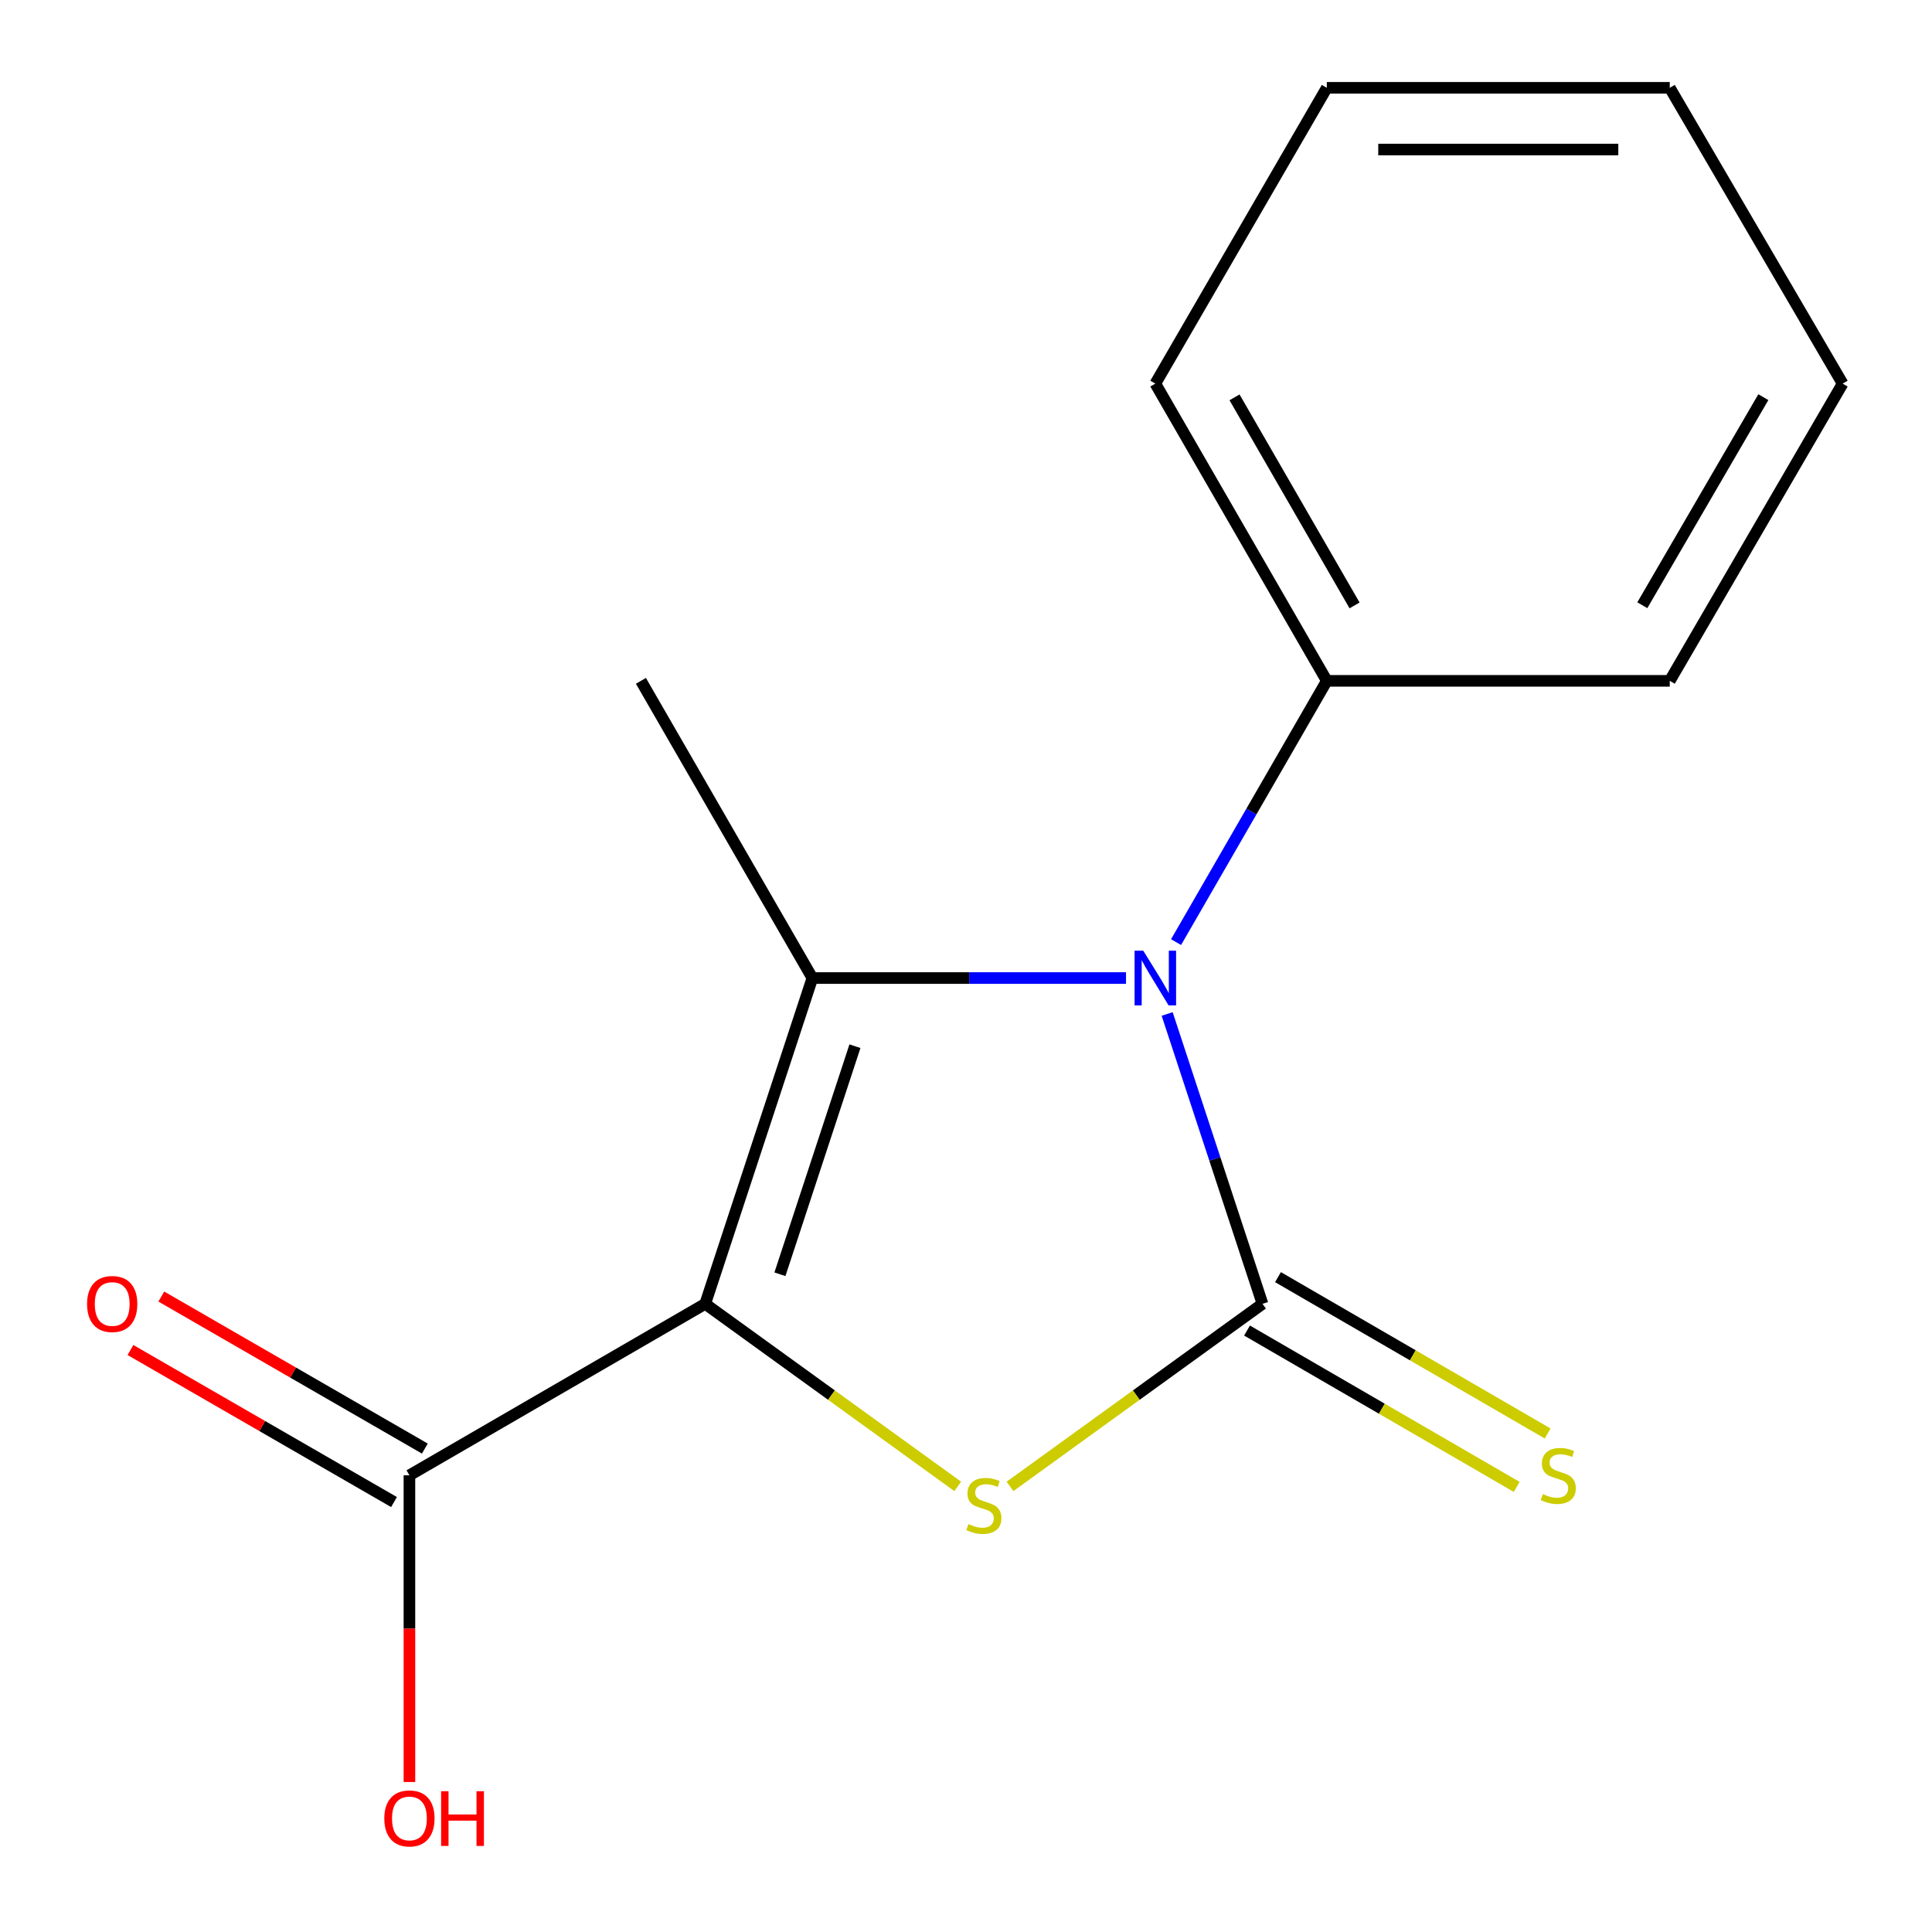 <?xml version='1.0' encoding='iso-8859-1'?>
<svg version='1.1' baseProfile='full'
              xmlns='http://www.w3.org/2000/svg'
                      xmlns:rdkit='http://www.rdkit.org/xml'
                      xmlns:xlink='http://www.w3.org/1999/xlink'
                  xml:space='preserve'
width='1000px' height='1000px' viewBox='0 0 1000 1000'>
<!-- END OF HEADER -->
<rect style='opacity:1.0;fill:#FFFFFF;stroke:none' width='1000' height='1000' x='0' y='0'> </rect>
<path class='bond-1' d='M 365.019,674.866 L 420.49,506.233' style='fill:none;fill-rule:evenodd;stroke:#000000;stroke-width:6px;stroke-linecap:butt;stroke-linejoin:miter;stroke-opacity:1' />
<path class='bond-1' d='M 403.691,659.556 L 442.521,541.512' style='fill:none;fill-rule:evenodd;stroke:#000000;stroke-width:6px;stroke-linecap:butt;stroke-linejoin:miter;stroke-opacity:1' />
<path class='bond-2' d='M 365.019,674.866 L 430.367,722.11' style='fill:none;fill-rule:evenodd;stroke:#000000;stroke-width:6px;stroke-linecap:butt;stroke-linejoin:miter;stroke-opacity:1' />
<path class='bond-2' d='M 430.367,722.11 L 495.716,769.354' style='fill:none;fill-rule:evenodd;stroke:#CCCC00;stroke-width:6px;stroke-linecap:butt;stroke-linejoin:miter;stroke-opacity:1' />
<path class='bond-4' d='M 365.019,674.866 L 211.917,763.621' style='fill:none;fill-rule:evenodd;stroke:#000000;stroke-width:6px;stroke-linecap:butt;stroke-linejoin:miter;stroke-opacity:1' />
<path class='bond-0' d='M 653.471,674.866 L 588.123,722.11' style='fill:none;fill-rule:evenodd;stroke:#000000;stroke-width:6px;stroke-linecap:butt;stroke-linejoin:miter;stroke-opacity:1' />
<path class='bond-0' d='M 588.123,722.11 L 522.774,769.354' style='fill:none;fill-rule:evenodd;stroke:#CCCC00;stroke-width:6px;stroke-linecap:butt;stroke-linejoin:miter;stroke-opacity:1' />
<path class='bond-5' d='M 645.458,688.687 L 715.248,729.15' style='fill:none;fill-rule:evenodd;stroke:#000000;stroke-width:6px;stroke-linecap:butt;stroke-linejoin:miter;stroke-opacity:1' />
<path class='bond-5' d='M 715.248,729.15 L 785.038,769.613' style='fill:none;fill-rule:evenodd;stroke:#CCCC00;stroke-width:6px;stroke-linecap:butt;stroke-linejoin:miter;stroke-opacity:1' />
<path class='bond-5' d='M 661.484,661.046 L 731.274,701.508' style='fill:none;fill-rule:evenodd;stroke:#000000;stroke-width:6px;stroke-linecap:butt;stroke-linejoin:miter;stroke-opacity:1' />
<path class='bond-5' d='M 731.274,701.508 L 801.064,741.971' style='fill:none;fill-rule:evenodd;stroke:#CCCC00;stroke-width:6px;stroke-linecap:butt;stroke-linejoin:miter;stroke-opacity:1' />
<path class='bond-15' d='M 653.471,674.866 L 628.794,599.849' style='fill:none;fill-rule:evenodd;stroke:#000000;stroke-width:6px;stroke-linecap:butt;stroke-linejoin:miter;stroke-opacity:1' />
<path class='bond-15' d='M 628.794,599.849 L 604.117,524.831' style='fill:none;fill-rule:evenodd;stroke:#0000FF;stroke-width:6px;stroke-linecap:butt;stroke-linejoin:miter;stroke-opacity:1' />
<path class='bond-3' d='M 420.49,506.233 L 501.656,506.233' style='fill:none;fill-rule:evenodd;stroke:#000000;stroke-width:6px;stroke-linecap:butt;stroke-linejoin:miter;stroke-opacity:1' />
<path class='bond-3' d='M 501.656,506.233 L 582.822,506.233' style='fill:none;fill-rule:evenodd;stroke:#0000FF;stroke-width:6px;stroke-linecap:butt;stroke-linejoin:miter;stroke-opacity:1' />
<path class='bond-8' d='M 420.49,506.233 L 331.736,352.403' style='fill:none;fill-rule:evenodd;stroke:#000000;stroke-width:6px;stroke-linecap:butt;stroke-linejoin:miter;stroke-opacity:1' />
<path class='bond-6' d='M 608.731,487.633 L 647.743,420.018' style='fill:none;fill-rule:evenodd;stroke:#0000FF;stroke-width:6px;stroke-linecap:butt;stroke-linejoin:miter;stroke-opacity:1' />
<path class='bond-6' d='M 647.743,420.018 L 686.754,352.403' style='fill:none;fill-rule:evenodd;stroke:#000000;stroke-width:6px;stroke-linecap:butt;stroke-linejoin:miter;stroke-opacity:1' />
<path class='bond-7' d='M 219.9,749.783 L 151.697,710.436' style='fill:none;fill-rule:evenodd;stroke:#000000;stroke-width:6px;stroke-linecap:butt;stroke-linejoin:miter;stroke-opacity:1' />
<path class='bond-7' d='M 151.697,710.436 L 83.494,671.09' style='fill:none;fill-rule:evenodd;stroke:#FF0000;stroke-width:6px;stroke-linecap:butt;stroke-linejoin:miter;stroke-opacity:1' />
<path class='bond-7' d='M 203.934,777.459 L 135.731,738.113' style='fill:none;fill-rule:evenodd;stroke:#000000;stroke-width:6px;stroke-linecap:butt;stroke-linejoin:miter;stroke-opacity:1' />
<path class='bond-7' d='M 135.731,738.113 L 67.527,698.766' style='fill:none;fill-rule:evenodd;stroke:#FF0000;stroke-width:6px;stroke-linecap:butt;stroke-linejoin:miter;stroke-opacity:1' />
<path class='bond-9' d='M 211.917,763.621 L 211.917,842.997' style='fill:none;fill-rule:evenodd;stroke:#000000;stroke-width:6px;stroke-linecap:butt;stroke-linejoin:miter;stroke-opacity:1' />
<path class='bond-9' d='M 211.917,842.997 L 211.917,922.372' style='fill:none;fill-rule:evenodd;stroke:#FF0000;stroke-width:6px;stroke-linecap:butt;stroke-linejoin:miter;stroke-opacity:1' />
<path class='bond-10' d='M 686.754,352.403 L 598,198.556' style='fill:none;fill-rule:evenodd;stroke:#000000;stroke-width:6px;stroke-linecap:butt;stroke-linejoin:miter;stroke-opacity:1' />
<path class='bond-10' d='M 701.117,313.36 L 638.989,205.667' style='fill:none;fill-rule:evenodd;stroke:#000000;stroke-width:6px;stroke-linecap:butt;stroke-linejoin:miter;stroke-opacity:1' />
<path class='bond-11' d='M 686.754,352.403 L 864.263,352.403' style='fill:none;fill-rule:evenodd;stroke:#000000;stroke-width:6px;stroke-linecap:butt;stroke-linejoin:miter;stroke-opacity:1' />
<path class='bond-12' d='M 598,198.556 L 686.754,45.455' style='fill:none;fill-rule:evenodd;stroke:#000000;stroke-width:6px;stroke-linecap:butt;stroke-linejoin:miter;stroke-opacity:1' />
<path class='bond-13' d='M 864.263,352.403 L 953.746,198.556' style='fill:none;fill-rule:evenodd;stroke:#000000;stroke-width:6px;stroke-linecap:butt;stroke-linejoin:miter;stroke-opacity:1' />
<path class='bond-13' d='M 850.066,313.262 L 912.704,205.569' style='fill:none;fill-rule:evenodd;stroke:#000000;stroke-width:6px;stroke-linecap:butt;stroke-linejoin:miter;stroke-opacity:1' />
<path class='bond-16' d='M 686.754,45.455 L 864.263,45.455' style='fill:none;fill-rule:evenodd;stroke:#000000;stroke-width:6px;stroke-linecap:butt;stroke-linejoin:miter;stroke-opacity:1' />
<path class='bond-16' d='M 713.381,77.406 L 837.637,77.406' style='fill:none;fill-rule:evenodd;stroke:#000000;stroke-width:6px;stroke-linecap:butt;stroke-linejoin:miter;stroke-opacity:1' />
<path class='bond-14' d='M 953.746,198.556 L 864.263,45.455' style='fill:none;fill-rule:evenodd;stroke:#000000;stroke-width:6px;stroke-linecap:butt;stroke-linejoin:miter;stroke-opacity:1' />
<path  class='atom-3' d='M 501.245 788.855
Q 501.565 788.975, 502.885 789.535
Q 504.205 790.095, 505.645 790.455
Q 507.125 790.775, 508.565 790.775
Q 511.245 790.775, 512.805 789.495
Q 514.365 788.175, 514.365 785.895
Q 514.365 784.335, 513.565 783.375
Q 512.805 782.415, 511.605 781.895
Q 510.405 781.375, 508.405 780.775
Q 505.885 780.015, 504.365 779.295
Q 502.885 778.575, 501.805 777.055
Q 500.765 775.535, 500.765 772.975
Q 500.765 769.415, 503.165 767.215
Q 505.605 765.015, 510.405 765.015
Q 513.685 765.015, 517.405 766.575
L 516.485 769.655
Q 513.085 768.255, 510.525 768.255
Q 507.765 768.255, 506.245 769.415
Q 504.725 770.535, 504.765 772.495
Q 504.765 774.015, 505.525 774.935
Q 506.325 775.855, 507.445 776.375
Q 508.605 776.895, 510.525 777.495
Q 513.085 778.295, 514.605 779.095
Q 516.125 779.895, 517.205 781.535
Q 518.325 783.135, 518.325 785.895
Q 518.325 789.815, 515.685 791.935
Q 513.085 794.015, 508.725 794.015
Q 506.205 794.015, 504.285 793.455
Q 502.405 792.935, 500.165 792.015
L 501.245 788.855
' fill='#CCCC00'/>
<path  class='atom-4' d='M 591.74 492.073
L 601.02 507.073
Q 601.94 508.553, 603.42 511.233
Q 604.9 513.913, 604.98 514.073
L 604.98 492.073
L 608.74 492.073
L 608.74 520.393
L 604.86 520.393
L 594.9 503.993
Q 593.74 502.073, 592.5 499.873
Q 591.3 497.673, 590.94 496.993
L 590.94 520.393
L 587.26 520.393
L 587.26 492.073
L 591.74 492.073
' fill='#0000FF'/>
<path  class='atom-6' d='M 798.555 773.341
Q 798.875 773.461, 800.195 774.021
Q 801.515 774.581, 802.955 774.941
Q 804.435 775.261, 805.875 775.261
Q 808.555 775.261, 810.115 773.981
Q 811.675 772.661, 811.675 770.381
Q 811.675 768.821, 810.875 767.861
Q 810.115 766.901, 808.915 766.381
Q 807.715 765.861, 805.715 765.261
Q 803.195 764.501, 801.675 763.781
Q 800.195 763.061, 799.115 761.541
Q 798.075 760.021, 798.075 757.461
Q 798.075 753.901, 800.475 751.701
Q 802.915 749.501, 807.715 749.501
Q 810.995 749.501, 814.715 751.061
L 813.795 754.141
Q 810.395 752.741, 807.835 752.741
Q 805.075 752.741, 803.555 753.901
Q 802.035 755.021, 802.075 756.981
Q 802.075 758.501, 802.835 759.421
Q 803.635 760.341, 804.755 760.861
Q 805.915 761.381, 807.835 761.981
Q 810.395 762.781, 811.915 763.581
Q 813.435 764.381, 814.515 766.021
Q 815.635 767.621, 815.635 770.381
Q 815.635 774.301, 812.995 776.421
Q 810.395 778.501, 806.035 778.501
Q 803.515 778.501, 801.595 777.941
Q 799.715 777.421, 797.475 776.501
L 798.555 773.341
' fill='#CCCC00'/>
<path  class='atom-8' d='M 45.07 674.946
Q 45.07 668.146, 48.43 664.346
Q 51.79 660.546, 58.07 660.546
Q 64.35 660.546, 67.71 664.346
Q 71.07 668.146, 71.07 674.946
Q 71.07 681.826, 67.67 685.746
Q 64.27 689.626, 58.07 689.626
Q 51.83 689.626, 48.43 685.746
Q 45.07 681.866, 45.07 674.946
M 58.07 686.426
Q 62.39 686.426, 64.71 683.546
Q 67.07 680.626, 67.07 674.946
Q 67.07 669.386, 64.71 666.586
Q 62.39 663.746, 58.07 663.746
Q 53.75 663.746, 51.39 666.546
Q 49.07 669.346, 49.07 674.946
Q 49.07 680.666, 51.39 683.546
Q 53.75 686.426, 58.07 686.426
' fill='#FF0000'/>
<path  class='atom-10' d='M 198.917 941.21
Q 198.917 934.41, 202.277 930.61
Q 205.637 926.81, 211.917 926.81
Q 218.197 926.81, 221.557 930.61
Q 224.917 934.41, 224.917 941.21
Q 224.917 948.09, 221.517 952.01
Q 218.117 955.89, 211.917 955.89
Q 205.677 955.89, 202.277 952.01
Q 198.917 948.13, 198.917 941.21
M 211.917 952.69
Q 216.237 952.69, 218.557 949.81
Q 220.917 946.89, 220.917 941.21
Q 220.917 935.65, 218.557 932.85
Q 216.237 930.01, 211.917 930.01
Q 207.597 930.01, 205.237 932.81
Q 202.917 935.61, 202.917 941.21
Q 202.917 946.93, 205.237 949.81
Q 207.597 952.69, 211.917 952.69
' fill='#FF0000'/>
<path  class='atom-10' d='M 228.317 927.13
L 232.157 927.13
L 232.157 939.17
L 246.637 939.17
L 246.637 927.13
L 250.477 927.13
L 250.477 955.45
L 246.637 955.45
L 246.637 942.37
L 232.157 942.37
L 232.157 955.45
L 228.317 955.45
L 228.317 927.13
' fill='#FF0000'/>
</svg>
